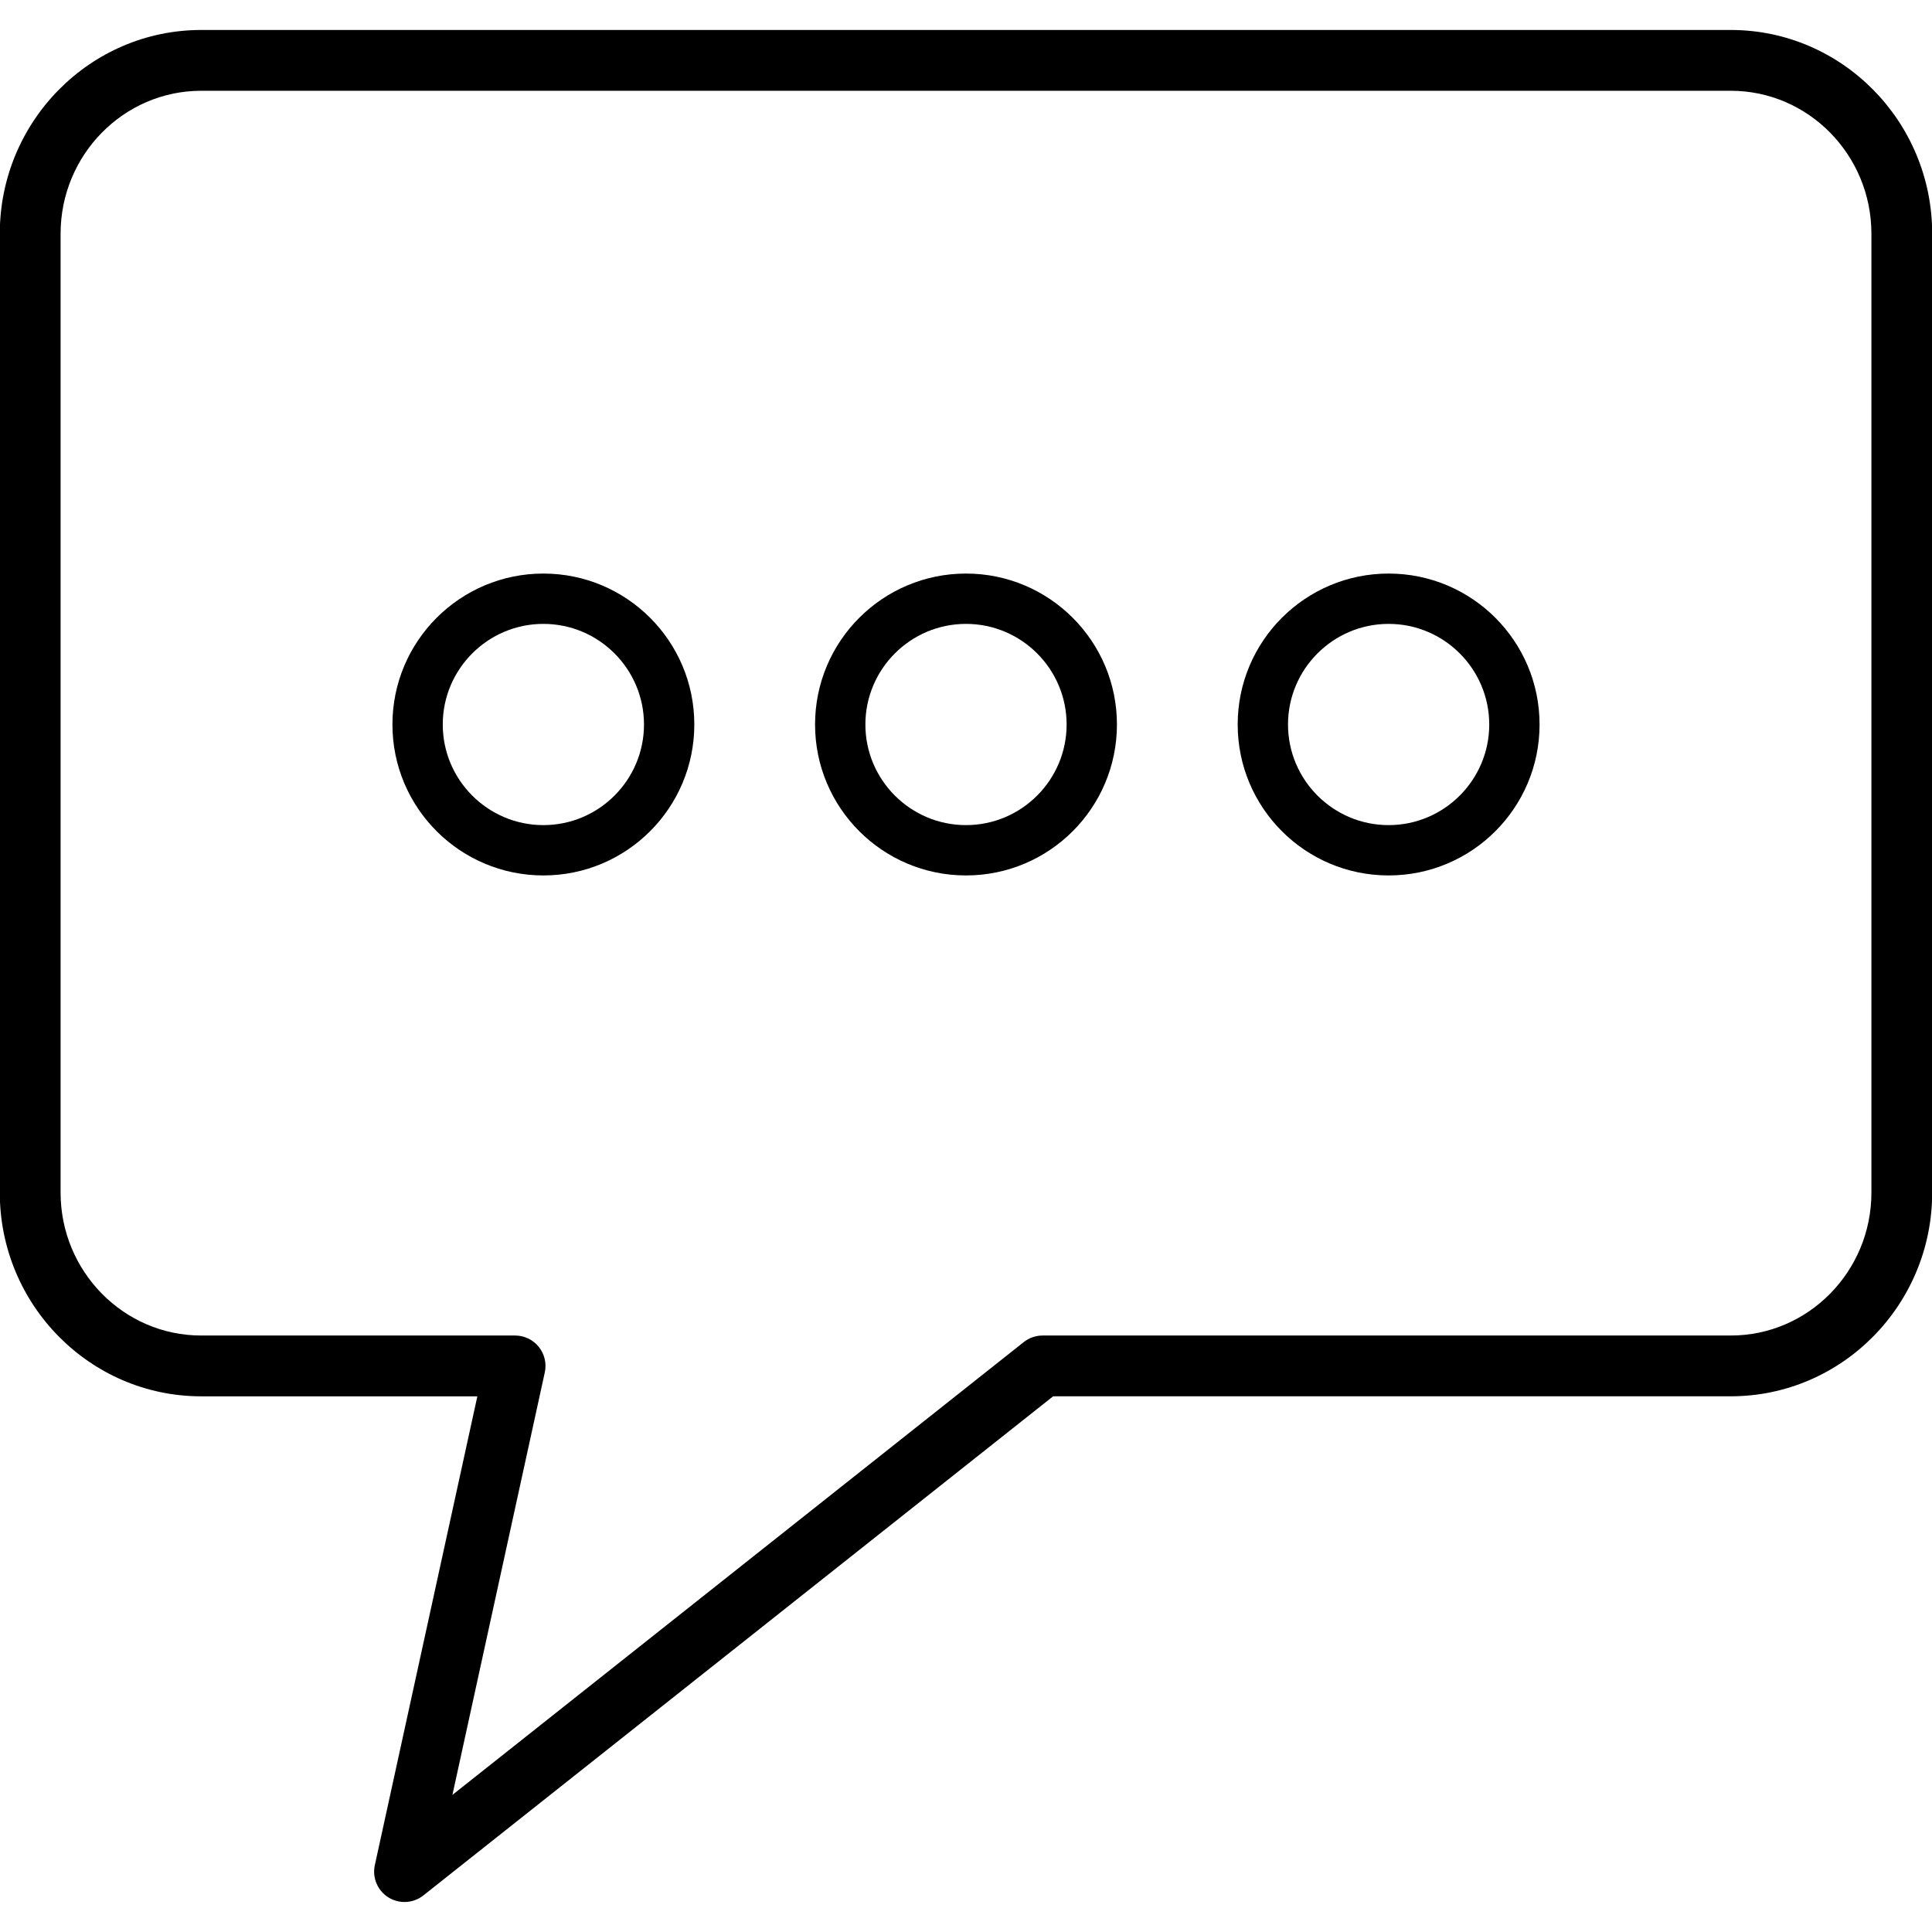 <?xml version="1.0" encoding="utf-8"?>
<!-- Generator: Adobe Illustrator 19.1.0, SVG Export Plug-In . SVG Version: 6.00 Build 0)  -->
<svg version="1.1" id="Layer_1" xmlns="http://www.w3.org/2000/svg" xmlns:xlink="http://www.w3.org/1999/xlink" x="0px" y="0px"
	 viewBox="0 0 64 64" enable-background="new 0 0 64 64" xml:space="preserve">
<g id="Bubble-Circles">
	<path d="M57.336,0.993H6.665c-3.679,0-6.672,3.028-6.672,6.75v31.763
		c0,3.722,2.993,6.749,6.672,6.749h9.148l-3.396,15.53
		c-0.091,0.416,0.089,0.844,0.45,1.069c0.164,0.102,0.349,0.152,0.533,0.152
		c0.222,0,0.443-0.073,0.625-0.218l20.862-16.534h22.448
		c3.679,0,6.671-3.027,6.671-6.749V7.743C64.007,4.022,61.015,0.993,57.336,0.993z
		 M61.993,39.506c0,2.611-2.089,4.735-4.657,4.735H34.537
		c-0.228,0-0.447,0.077-0.625,0.218L14.987,59.458l3.06-13.995
		c0.065-0.298-0.008-0.608-0.199-0.846c-0.191-0.238-0.479-0.376-0.784-0.376
		H6.665c-2.568,0-4.658-2.124-4.658-4.735V7.743c0-2.611,2.09-4.736,4.658-4.736
		h50.671c2.568,0,4.657,2.125,4.657,4.736V39.506z"/>
	<path d="M18,19c-2.761,0-5,2.239-5,5s2.239,5,5,5s5-2.239,5-5
		S20.761,19,18,19z M18,27.333c-1.838,0-3.333-1.495-3.333-3.333
		s1.495-3.333,3.333-3.333c1.838,0,3.333,1.495,3.333,3.333
		S19.838,27.333,18,27.333z"/>
	<path d="M32,19c-2.761,0-5,2.239-5,5s2.239,5,5,5s5-2.239,5-5S34.761,19,32,19z
		 M32,27.333c-1.838,0-3.333-1.495-3.333-3.333s1.495-3.333,3.333-3.333
		c1.838,0,3.333,1.495,3.333,3.333S33.838,27.333,32,27.333z"/>
	<path d="M46,19c-2.761,0-5,2.239-5,5s2.239,5,5,5s5-2.239,5-5S48.761,19,46,19z
		 M46,27.333c-1.838,0-3.333-1.495-3.333-3.333s1.495-3.333,3.333-3.333
		S49.333,22.162,49.333,24S47.838,27.333,46,27.333z"/>
</g>
<g>
</g>
<g>
</g>
<g>
</g>
<g>
</g>
<g>
</g>
<g>
</g>
<g>
</g>
<g>
</g>
<g>
</g>
<g>
</g>
<g>
</g>
<g>
</g>
<g>
</g>
<g>
</g>
<g>
</g>
</svg>
